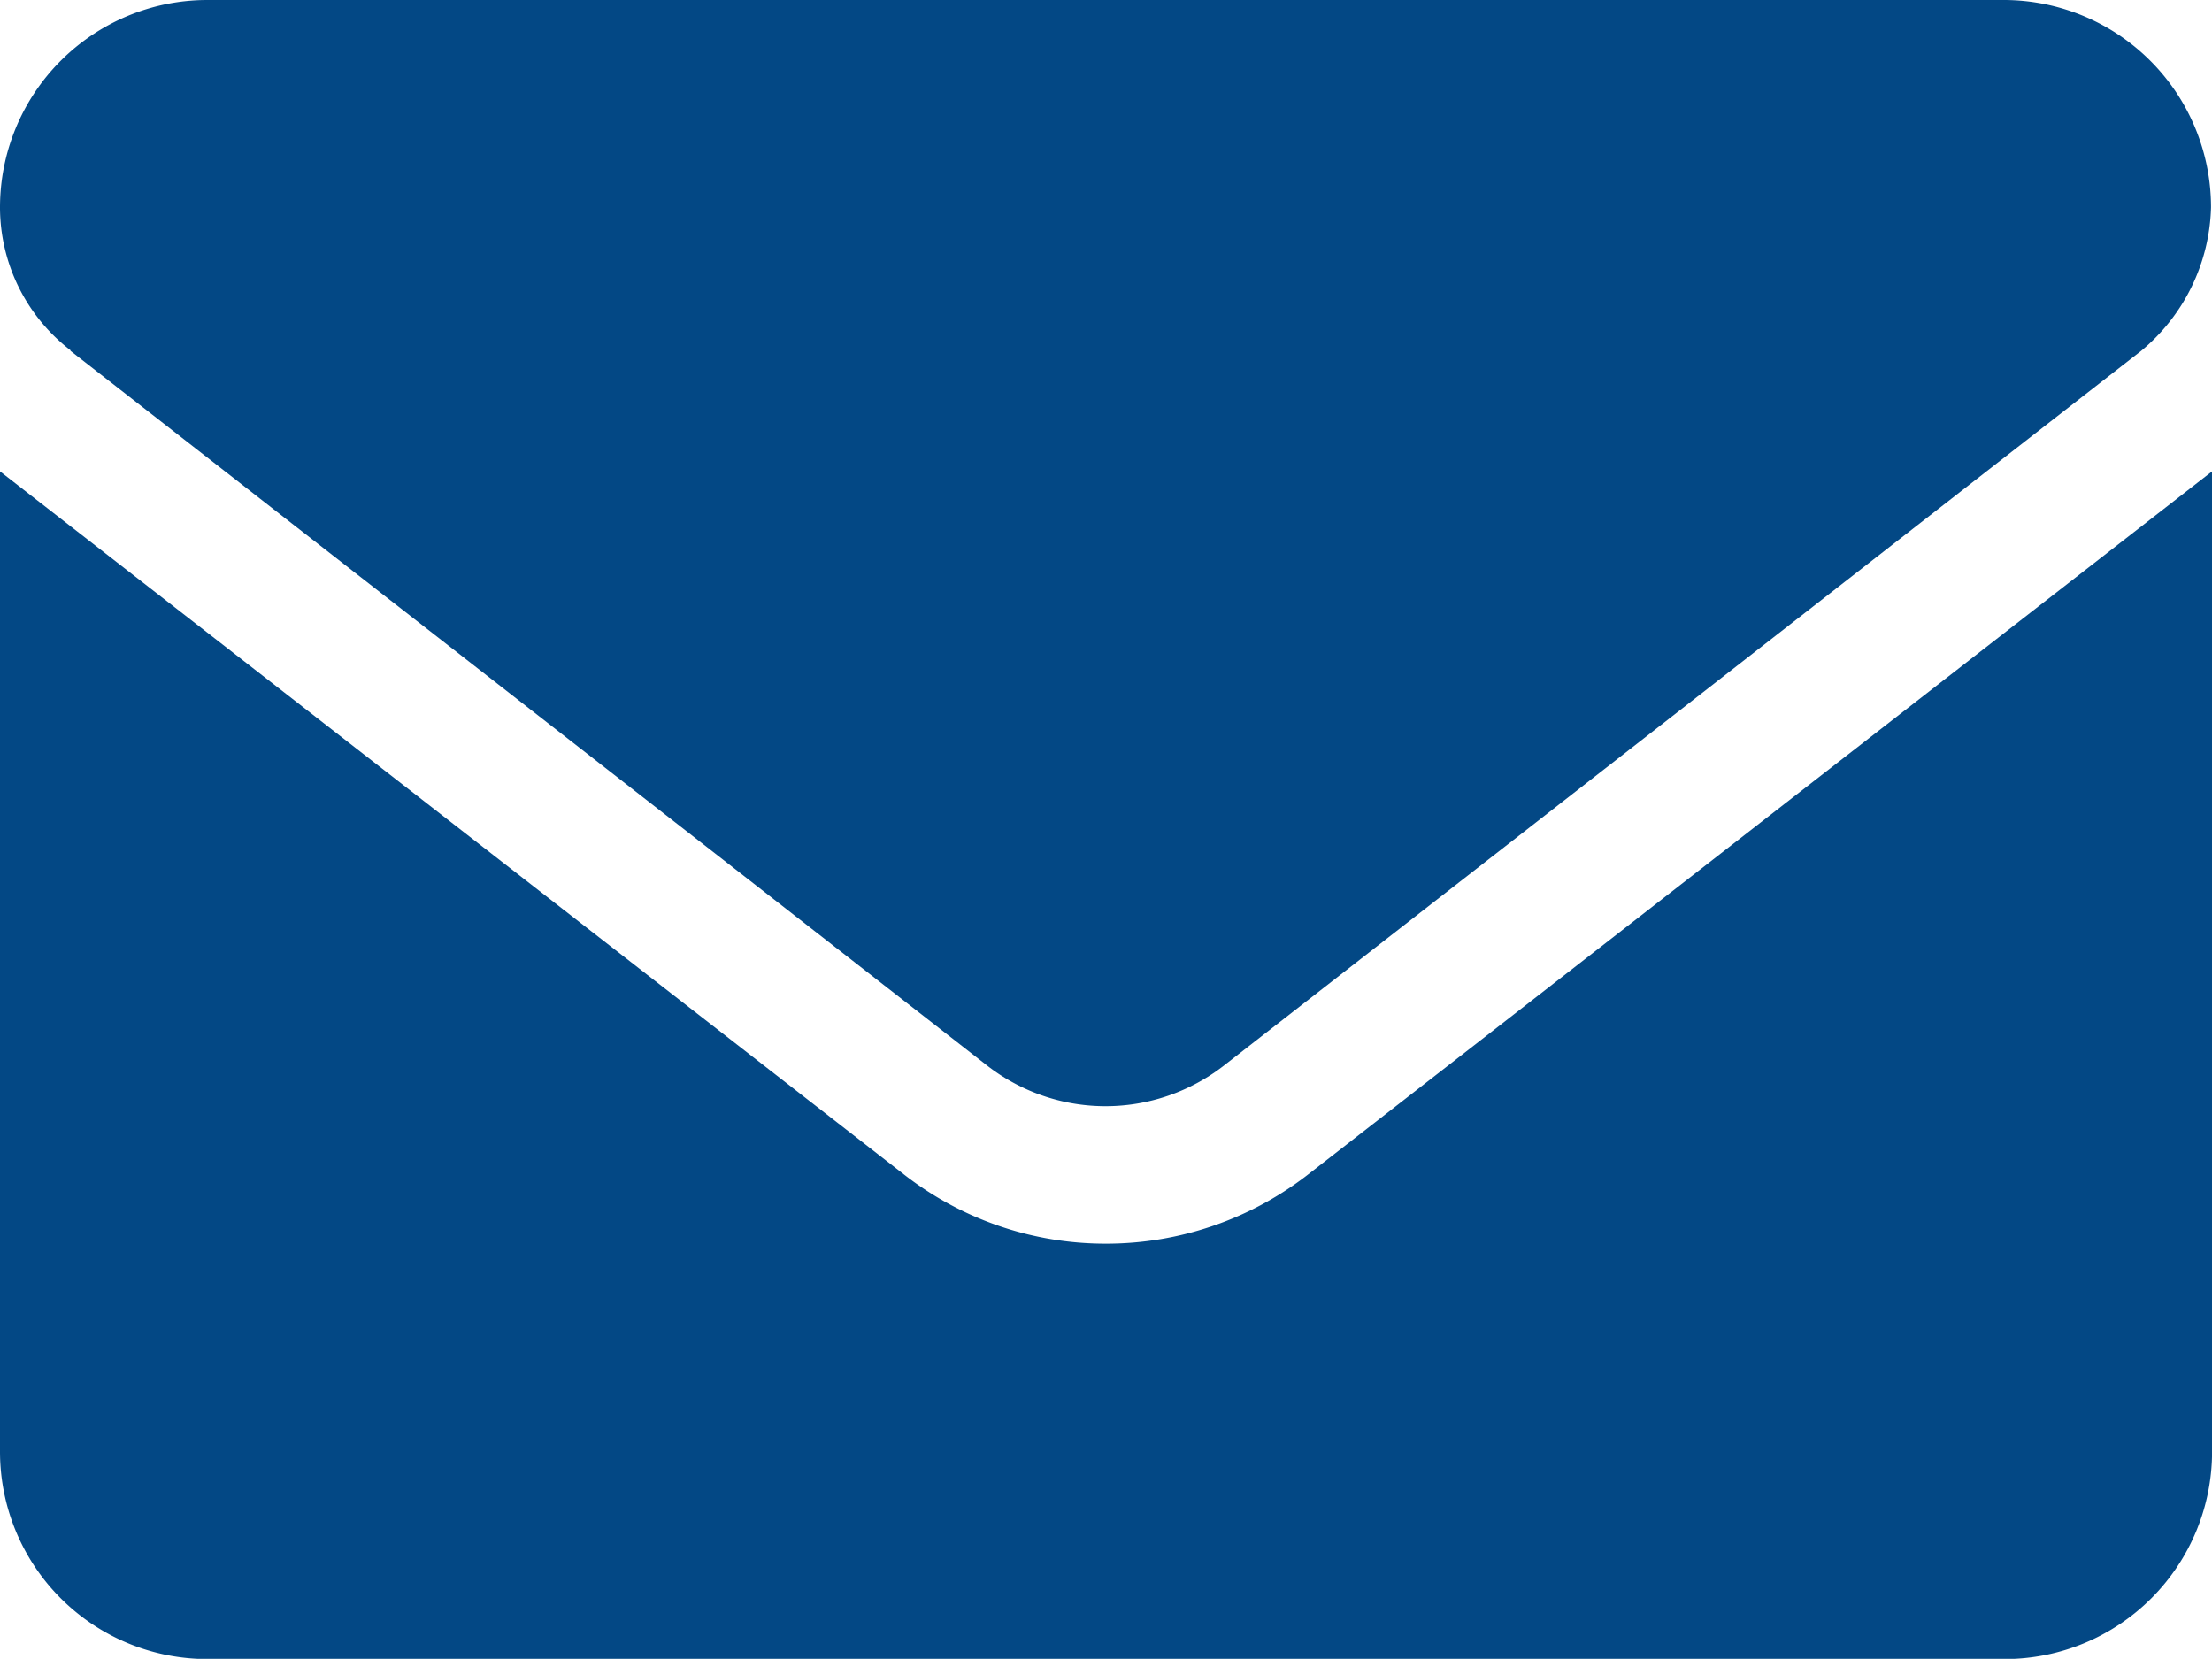 <svg xmlns="http://www.w3.org/2000/svg" width="31.999" height="23.997"><path d="M16 17.991a4.74 4.74 0 0 1-2.947-1.02L0 6.819V21a3 3 0 0 0 3 3h26a3 3 0 0 0 3-3V6.819L18.947 16.971A4.76 4.76 0 0 1 16 17.991M1.02 5.076 14.274 15.41a2.79 2.79 0 0 0 3.437 0L30.974 5.076A2.79 2.79 0 0 0 31.985 3a3 3 0 0 0-3-3h-26A3 3 0 0 0 0 3a2.61 2.61 0 0 0 1.02 2.067" fill="#034885"/></svg>